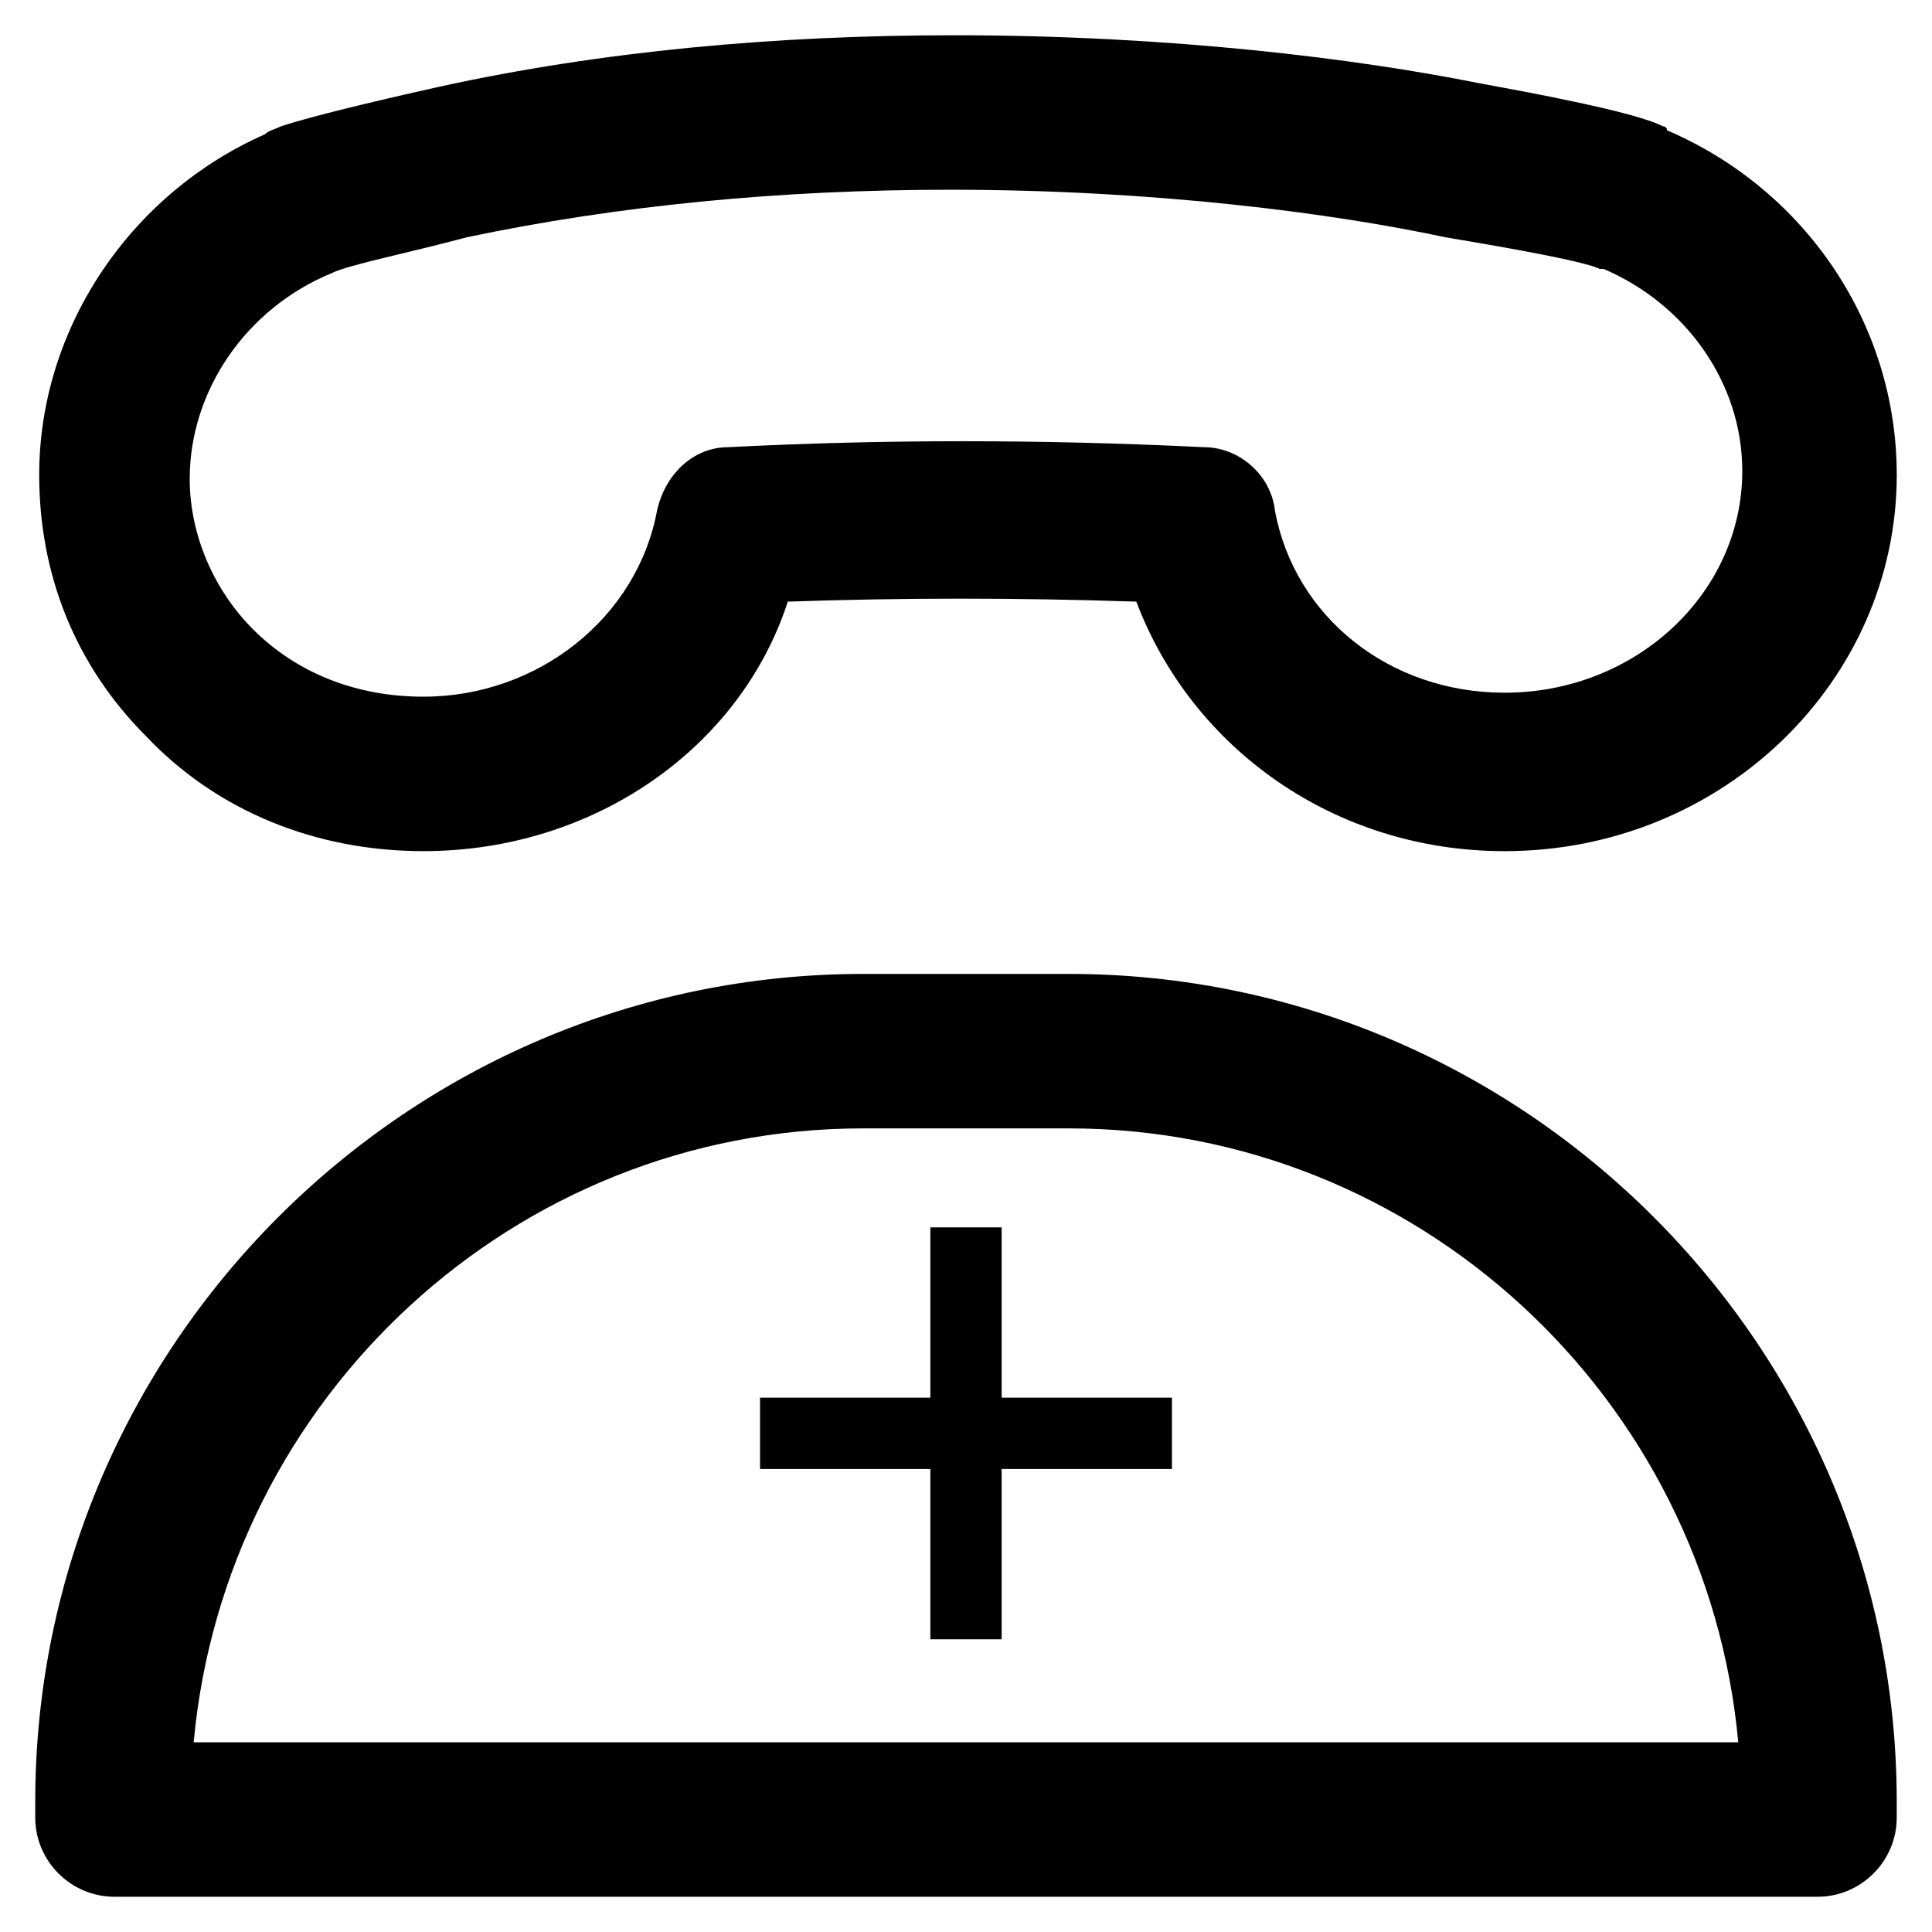 <?xml version="1.0" encoding="UTF-8"?>
<!-- Uploaded to: SVG Repo, www.svgrepo.com, Generator: SVG Repo Mixer Tools -->
<svg fill="#000000" width="800px" height="800px" version="1.1" viewBox="144 144 512 512" xmlns="http://www.w3.org/2000/svg">
 <g>
  <path d="m256.2 369.56c-28.34 0-54.578-10.496-73.473-30.438-18.895-18.895-28.34-43.035-28.34-69.273 0-38.836 24.141-74.523 59.828-90.266 1.051-1.051 2.098-1.051 4.199-2.098 9.445-3.148 32.539-8.398 41.984-10.496 43.035-9.445 89.215-13.645 136.45-13.645 57.727 0 107.06 6.297 138.55 12.594 34.637 6.297 45.133 9.445 49.332 11.547 0 0 1.051 0 1.051 1.051 36.734 15.742 60.879 51.43 60.879 91.316 0 54.578-46.184 99.711-103.91 99.711-45.133 0-82.918-27.289-97.613-66.125-31.488-1.051-61.926-1.051-92.363 0-12.602 38.832-51.438 66.121-96.57 66.121zm-24.141-153.24c-23.09 9.445-37.785 31.488-37.785 54.578 0 14.695 6.297 29.391 16.793 39.887 11.547 11.547 27.289 17.844 45.133 17.844v20.992-20.992c30.438 0 56.68-20.992 61.926-49.332 2.098-9.445 9.445-16.793 18.895-16.793 40.934-2.098 82.918-2.098 125.95 0 9.445 0 17.844 7.348 18.895 16.793 5.246 28.34 30.438 48.281 60.879 48.281 34.637 0 62.977-26.238 62.977-58.777 0-23.09-14.695-44.082-36.734-53.531h-1.051c-2.098-1.051-9.445-3.148-40.934-8.398-29.395-6.293-76.629-12.59-131.21-12.59-45.133 0-88.168 4.199-128.05 12.594-15.746 4.199-31.488 7.348-35.688 9.445z"/>
  <path d="m625.66 646.66h-451.33c-11.547 0-20.992-9.445-20.992-20.992v-4.199c0-120.7 98.664-219.37 219.37-219.37h54.578c120.7 0 219.37 98.664 219.37 219.37v4.199c0.004 11.543-9.445 20.992-20.988 20.992zm-430.34-40.934h409.34c-8.398-91.316-85.02-162.69-177.38-162.69h-54.578c-92.363-0.004-168.98 71.371-177.38 162.69z"/>
  <path d="m390.55 578.43v-45.133h-45.133v-18.895h45.133v-45.133h18.895v45.133h45.133v18.895h-45.133v45.133z"/>
 </g>
</svg>